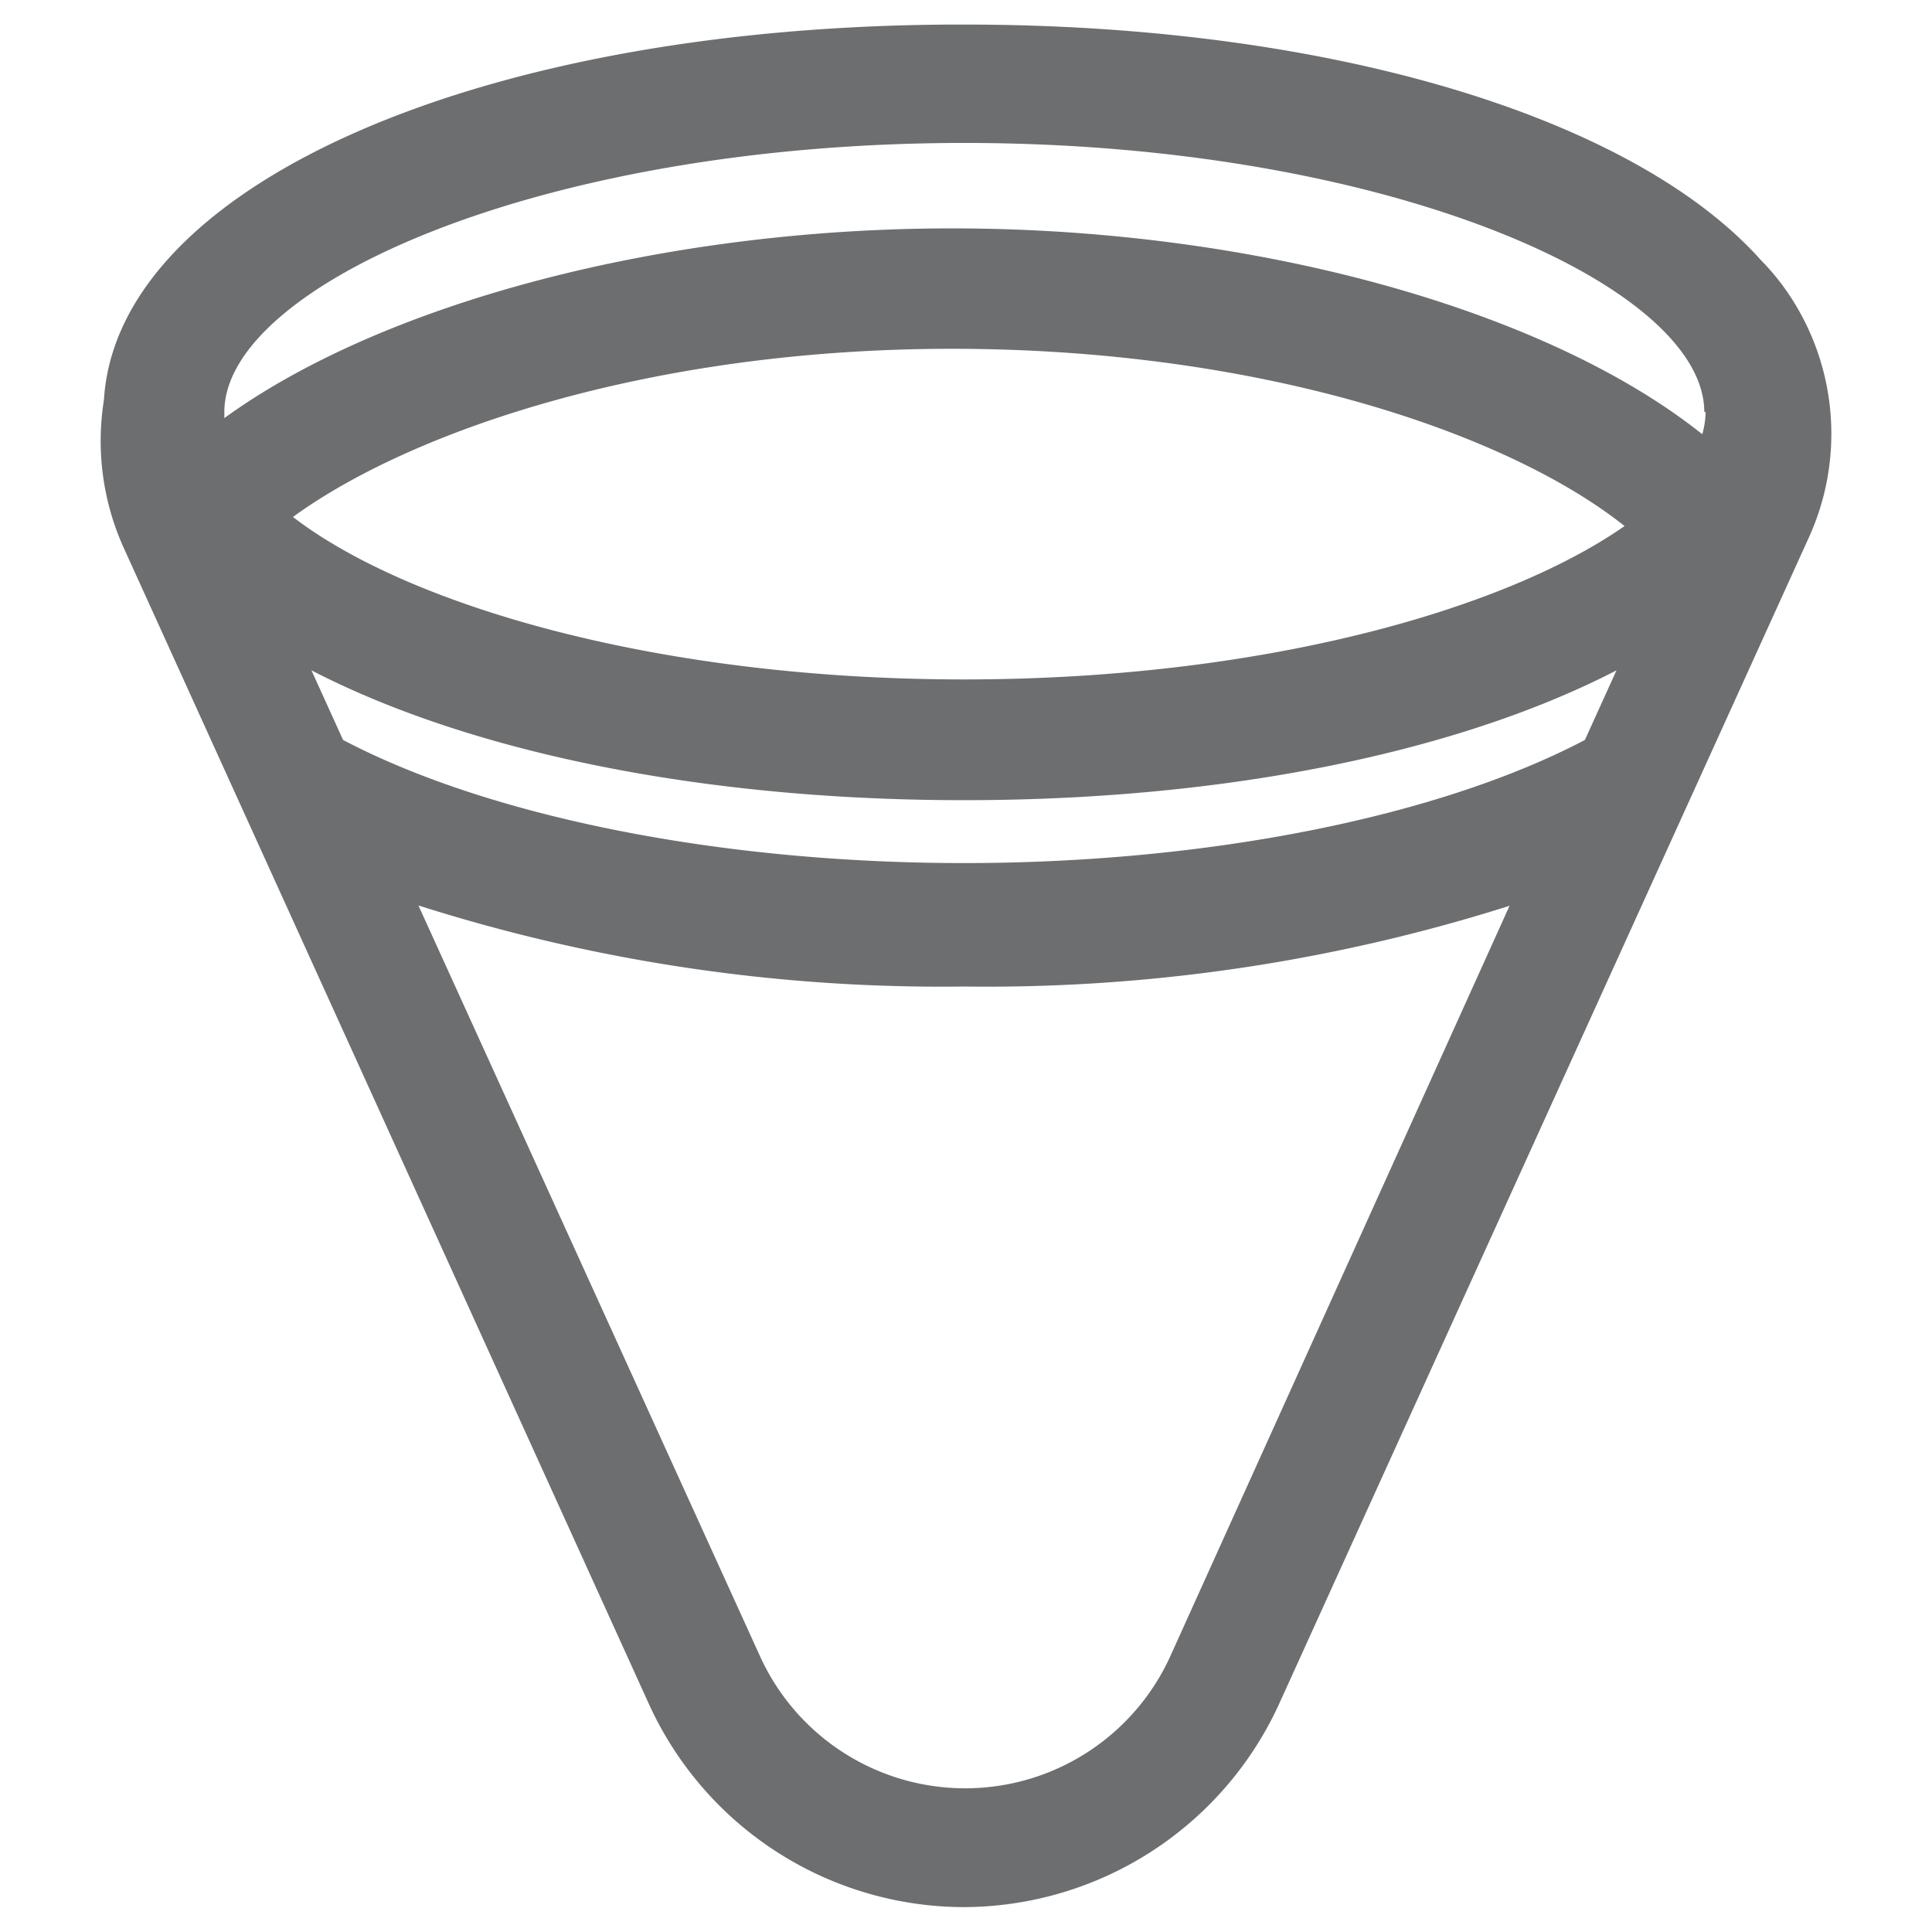 ﻿<svg id="Layer_1" data-name="Layer 1" xmlns="http://www.w3.org/2000/svg" viewBox="0 0 57.44 57.44"><defs><style>.cls-1{fill:none;}.cls-2{fill:#6d6e70;}</style></defs><rect class="cls-1" x="-2168.46" y="-640.77" width="2951.16" height="3933.57"/><path class="cls-2" d="M53.25,8.85a7,7,0,0,0-.9-1.12c-3.75-4.2-12.7-7-23.69-7C14.34.71,3.48,5.49,3.09,11.89a7.72,7.72,0,0,0,.58,4.38L19.31,50.7a10.31,10.31,0,0,0,9.35,6,10.34,10.34,0,0,0,9.35-6L53.77,16A7.44,7.44,0,0,0,53.25,8.85ZM47.12,22c-4.36,2.29-11.23,3.66-18.46,3.66S14.56,24.29,10.2,22l-.94-2.07c4.62,2.39,11.48,3.86,19.4,3.86s14.78-1.47,19.4-3.86ZM8.71,15.37c3.5-2.55,10.62-5,19.59-5,9.16,0,16.52,2.5,20,5.27C44.7,18.15,37.46,20.2,28.66,20.2,19.55,20.2,12.13,18,8.71,15.37Zm42-3.12a2.64,2.64,0,0,1-.1.66C46,9.23,37.37,6.79,28.3,6.79,19.73,6.79,11.4,9,6.67,12.43c0-.06,0-.12,0-.18,0-3.76,9.41-8,22-8S50.67,8.49,50.67,12.25Zm-15.92,37a6.7,6.7,0,0,1-12.19,0L12.44,26.92a51.27,51.27,0,0,0,16.22,2.41,51.42,51.42,0,0,0,16.22-2.4Z"/></svg>